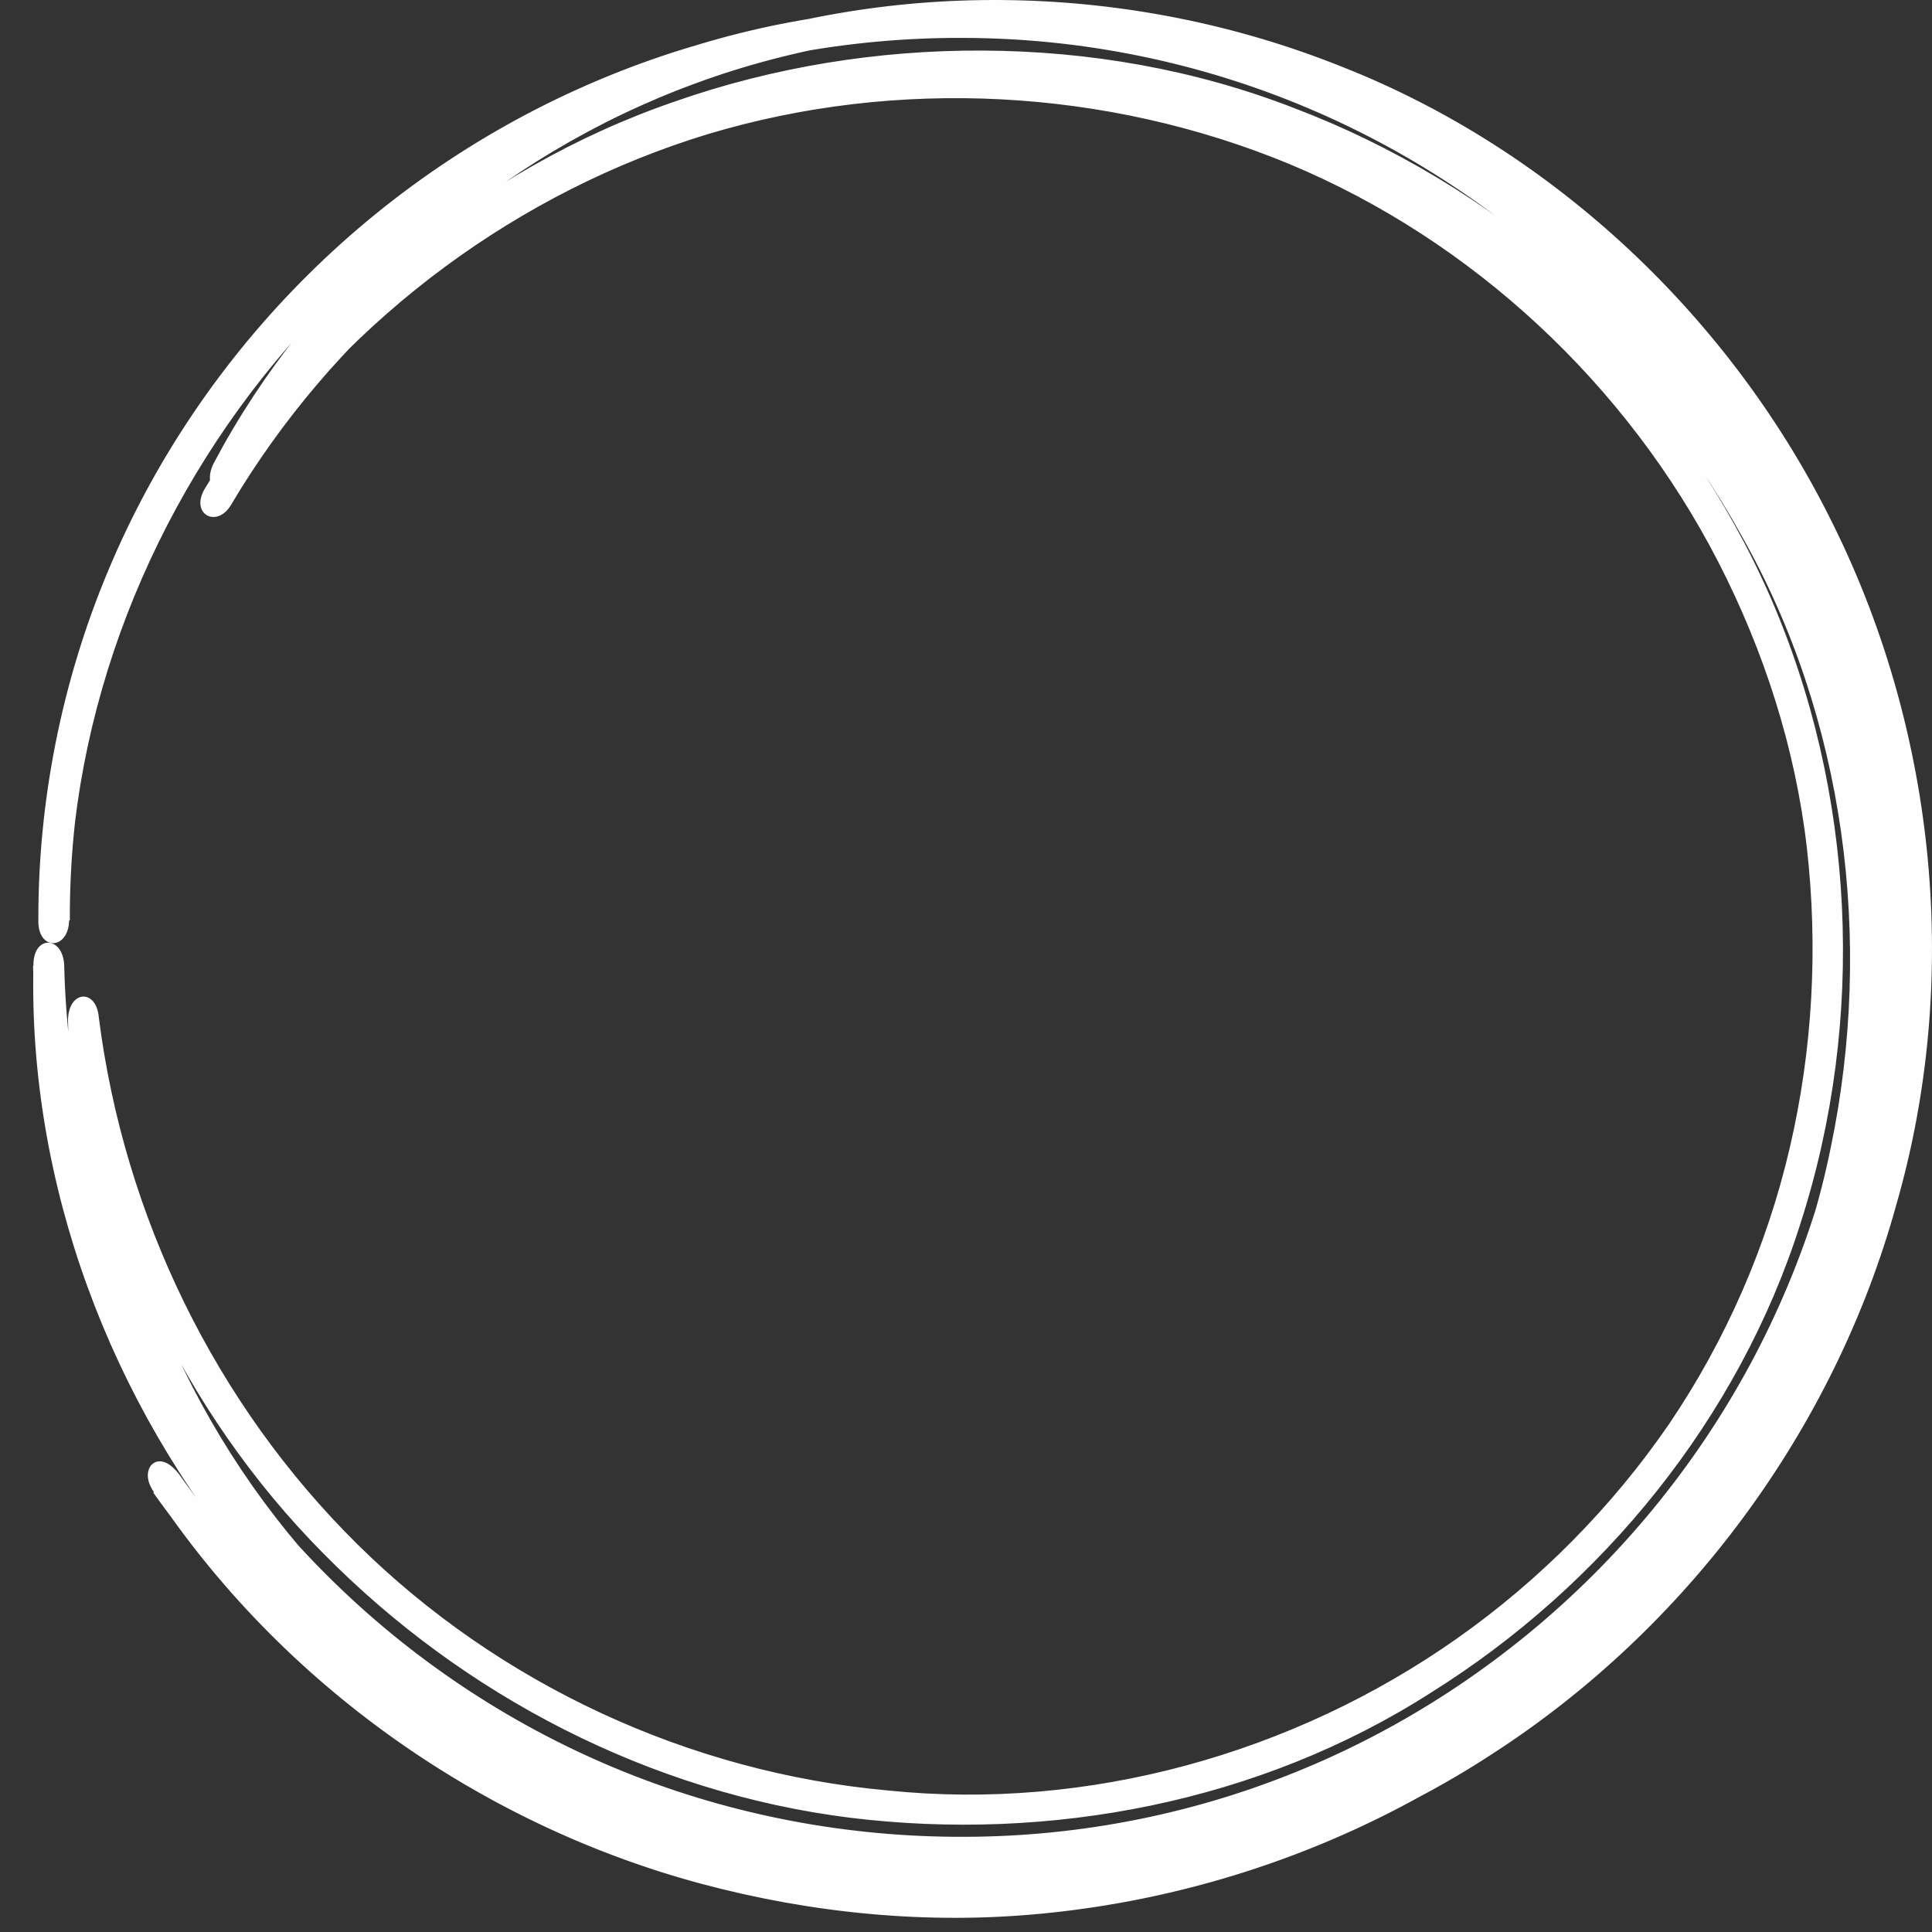 <?xml version="1.0" encoding="UTF-8"?> <svg xmlns="http://www.w3.org/2000/svg" width="40" height="40" viewBox="0 0 40 40" fill="none"><rect x="0" y="0" width="40" height="40" fill="#333333" stroke="none"/> <path d="M28.404 2.392C33.649 4.958 37.526 10.101 38.637 15.843C39.747 21.573 38.167 27.823 34.244 32.2C32.315 34.398 29.901 36.172 27.206 37.324C24.5 38.453 21.54 38.954 18.615 38.798C15.693 38.639 12.774 37.855 10.22 36.392C7.658 34.952 5.418 32.935 3.709 30.525C3.512 30.267 3.315 30.203 3.178 30.294C3.053 30.373 2.989 30.616 3.186 30.889C5.808 34.842 9.928 37.771 14.525 39.003C16.822 39.617 19.229 39.852 21.597 39.617C23.966 39.386 26.289 38.734 28.427 37.699C32.702 35.634 36.215 32.018 38.053 27.656C38.986 25.484 39.516 23.154 39.637 20.808C39.755 18.465 39.497 16.097 38.773 13.864C37.367 9.396 34.335 5.507 30.413 3.059C26.505 0.554 21.7 -0.34 17.201 0.323C12.668 0.948 8.465 3.328 5.517 6.732C2.56 10.127 0.806 14.565 0.809 19.041L1.446 19.056C1.435 16.676 1.905 14.289 2.829 12.072C3.75 9.858 5.126 7.823 6.843 6.125C8.556 4.424 10.614 3.063 12.861 2.15C15.109 1.232 17.538 0.77 19.975 0.785C22.408 0.793 24.841 1.289 27.085 2.241C29.329 3.188 31.383 4.59 33.092 6.33C34.801 8.066 36.17 10.139 37.087 12.394C38.004 14.649 38.47 17.082 38.462 19.515C38.444 21.948 37.955 24.37 37.019 26.606C36.086 28.842 34.707 30.889 32.994 32.598C31.284 34.307 29.242 35.683 27.013 36.612C24.788 37.544 22.382 38.025 19.975 38.029C17.569 38.04 15.166 37.586 12.941 36.691C10.716 35.797 8.67 34.463 6.953 32.795C5.232 31.128 3.838 29.13 2.875 26.94C1.912 24.749 1.385 22.369 1.329 19.977C1.295 19.363 0.681 19.36 0.692 19.993C0.586 24.488 2.265 29.035 5.24 32.553C8.204 36.073 12.517 38.582 17.209 39.238C21.866 39.935 26.85 38.958 30.879 36.324C34.915 33.724 37.97 29.611 39.258 24.954C40.6 20.307 40.092 15.195 37.97 10.893C35.866 6.588 32.164 3.105 27.779 1.38C23.409 -0.371 18.482 -0.45 14.214 1.111C9.943 2.669 6.426 5.807 4.421 9.597C4.16 10.131 4.633 10.453 4.956 9.945C7.271 6.535 10.747 3.965 14.662 2.775C18.581 1.6 22.905 1.827 26.695 3.396C30.488 4.977 33.687 7.96 35.578 11.64C36.522 13.478 37.17 15.483 37.409 17.552C37.644 19.617 37.53 21.728 37.056 23.76C36.583 25.795 35.734 27.743 34.559 29.479C33.373 31.207 31.879 32.715 30.174 33.917C26.767 36.32 22.514 37.495 18.387 37.07C14.271 36.699 10.334 34.872 7.4 31.973C4.47 29.077 2.568 25.192 2.045 21.058C1.992 20.463 1.42 20.504 1.408 21.114C1.476 25.45 3.231 29.835 6.32 33.117C9.39 36.414 13.771 38.51 18.326 38.886C22.89 39.337 27.593 37.931 31.262 35.198C34.946 32.473 37.614 28.387 38.523 23.919C39.452 19.477 38.83 14.709 36.617 10.794C34.457 6.86 30.894 3.791 26.782 2.233C24.732 1.437 22.537 1.058 20.358 1.047C18.179 1.035 16.011 1.388 13.976 2.1C9.879 3.506 6.411 6.459 4.239 10.12C3.929 10.643 4.489 10.95 4.785 10.45C6.881 6.917 10.227 4.063 14.177 2.707C16.143 2.017 18.236 1.676 20.339 1.683C22.442 1.695 24.561 2.055 26.539 2.824C30.511 4.325 33.96 7.289 36.052 11.082C38.197 14.861 38.8 19.47 37.902 23.767C37.026 28.088 34.445 32.041 30.883 34.679C27.331 37.324 22.787 38.685 18.372 38.245C13.964 37.877 9.735 35.85 6.767 32.659C3.784 29.483 2.098 25.242 2.041 21.054L1.404 21.111C1.939 25.261 3.769 29.214 6.695 32.162C9.598 35.111 13.468 37.119 17.606 37.635C21.726 38.139 26.073 37.32 29.624 35.046C33.179 32.825 36.003 29.358 37.276 25.333C38.641 21.099 38.413 16.385 36.643 12.337C34.862 8.285 31.576 4.962 27.608 3.116C23.651 1.255 19.02 0.857 14.825 2.074C10.622 3.249 6.881 5.962 4.417 9.601L4.952 9.949C6.873 6.284 10.269 3.241 14.393 1.729C18.512 0.209 23.284 0.281 27.513 1.968C31.762 3.631 35.347 7.004 37.386 11.17C39.44 15.331 39.933 20.288 38.637 24.787C37.386 29.293 34.426 33.28 30.519 35.797C26.619 38.347 21.794 39.287 17.28 38.613C12.74 37.976 8.571 35.543 5.706 32.132C2.833 28.725 1.211 24.328 1.321 19.981L0.684 19.996C0.745 22.471 1.287 24.935 2.287 27.201C3.284 29.468 4.724 31.537 6.506 33.261C8.283 34.986 10.398 36.365 12.702 37.29C15.007 38.218 17.493 38.685 19.979 38.673C22.465 38.666 24.959 38.169 27.259 37.203C29.564 36.24 31.675 34.823 33.441 33.053C35.211 31.287 36.636 29.168 37.598 26.852C38.569 24.541 39.073 22.032 39.092 19.519C39.099 17.006 38.618 14.486 37.667 12.155C36.719 9.824 35.306 7.679 33.536 5.886C31.77 4.09 29.647 2.642 27.324 1.661C25.004 0.675 22.484 0.164 19.968 0.156C17.455 0.141 14.938 0.618 12.615 1.566C10.292 2.51 8.162 3.919 6.388 5.678C4.614 7.433 3.189 9.536 2.234 11.829C1.276 14.118 0.787 16.593 0.794 19.053C0.779 19.686 1.408 19.678 1.431 19.068C1.423 14.736 3.121 10.453 5.975 7.167C8.825 3.874 12.884 1.57 17.269 0.963C21.624 0.323 26.27 1.179 30.053 3.601C33.85 5.97 36.787 9.729 38.148 14.054C38.853 16.21 39.103 18.507 38.989 20.773C38.876 23.044 38.36 25.302 37.458 27.402C35.684 31.628 32.277 35.13 28.139 37.131C26.069 38.135 23.818 38.764 21.525 38.988C19.232 39.219 16.898 38.988 14.677 38.393C10.227 37.199 6.237 34.364 3.697 30.536L3.171 30.9C4.933 33.386 7.245 35.471 9.894 36.96C12.532 38.472 15.549 39.283 18.565 39.45C21.586 39.613 24.644 39.094 27.441 37.927C30.227 36.737 32.724 34.906 34.714 32.636L35.093 32.215L35.434 31.764L36.109 30.855C36.34 30.555 36.511 30.214 36.715 29.896C36.905 29.57 37.113 29.255 37.291 28.922C37.97 27.573 38.572 26.178 38.932 24.711C39.709 21.793 39.816 18.704 39.251 15.74C38.106 9.805 34.1 4.496 28.681 1.843C28.089 1.536 27.828 2.119 28.404 2.392Z" fill="#FEFEFE"></path> </svg> 
